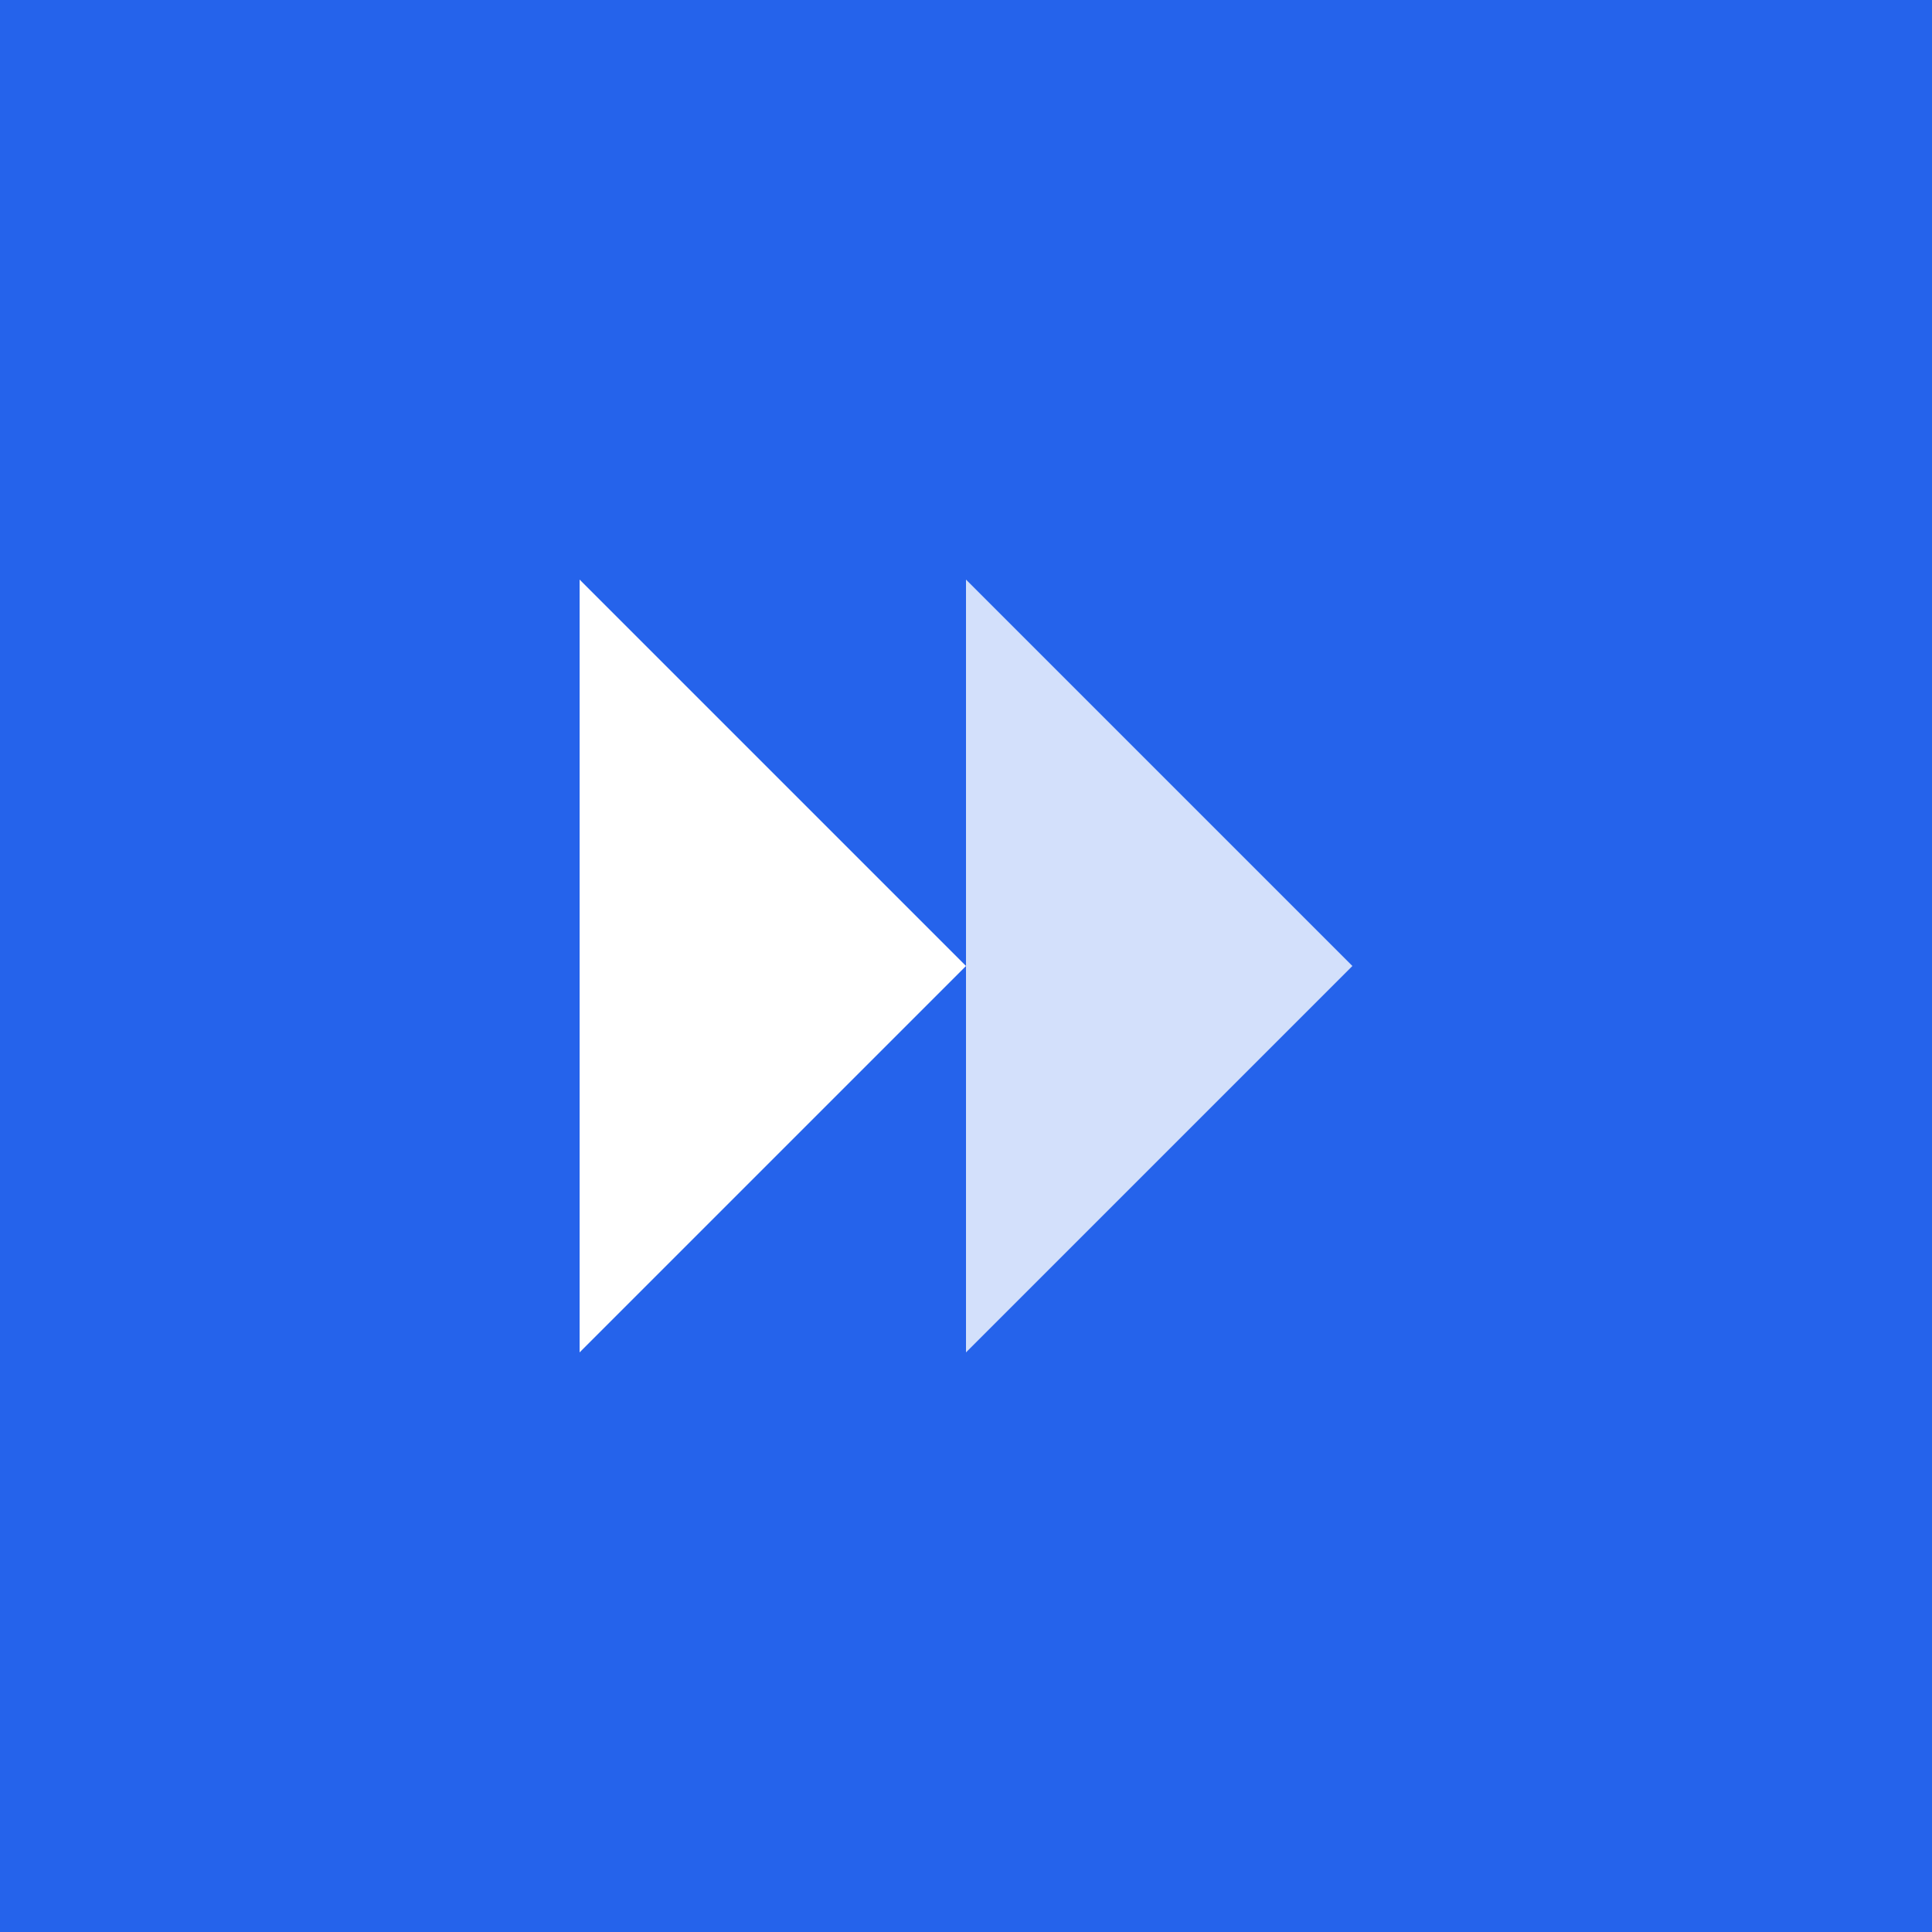 <svg width="50" height="50" viewBox="0 0 100 100" fill="none" xmlns="http://www.w3.org/2000/svg">
<rect width="100" height="100" fill="#2563eb"/>
<path d="M30 70V30L50 50L30 70Z" fill="white"/>
<path d="M50 70L70 50L50 30V70Z" fill="white" fill-opacity="0.8"/>
</svg>